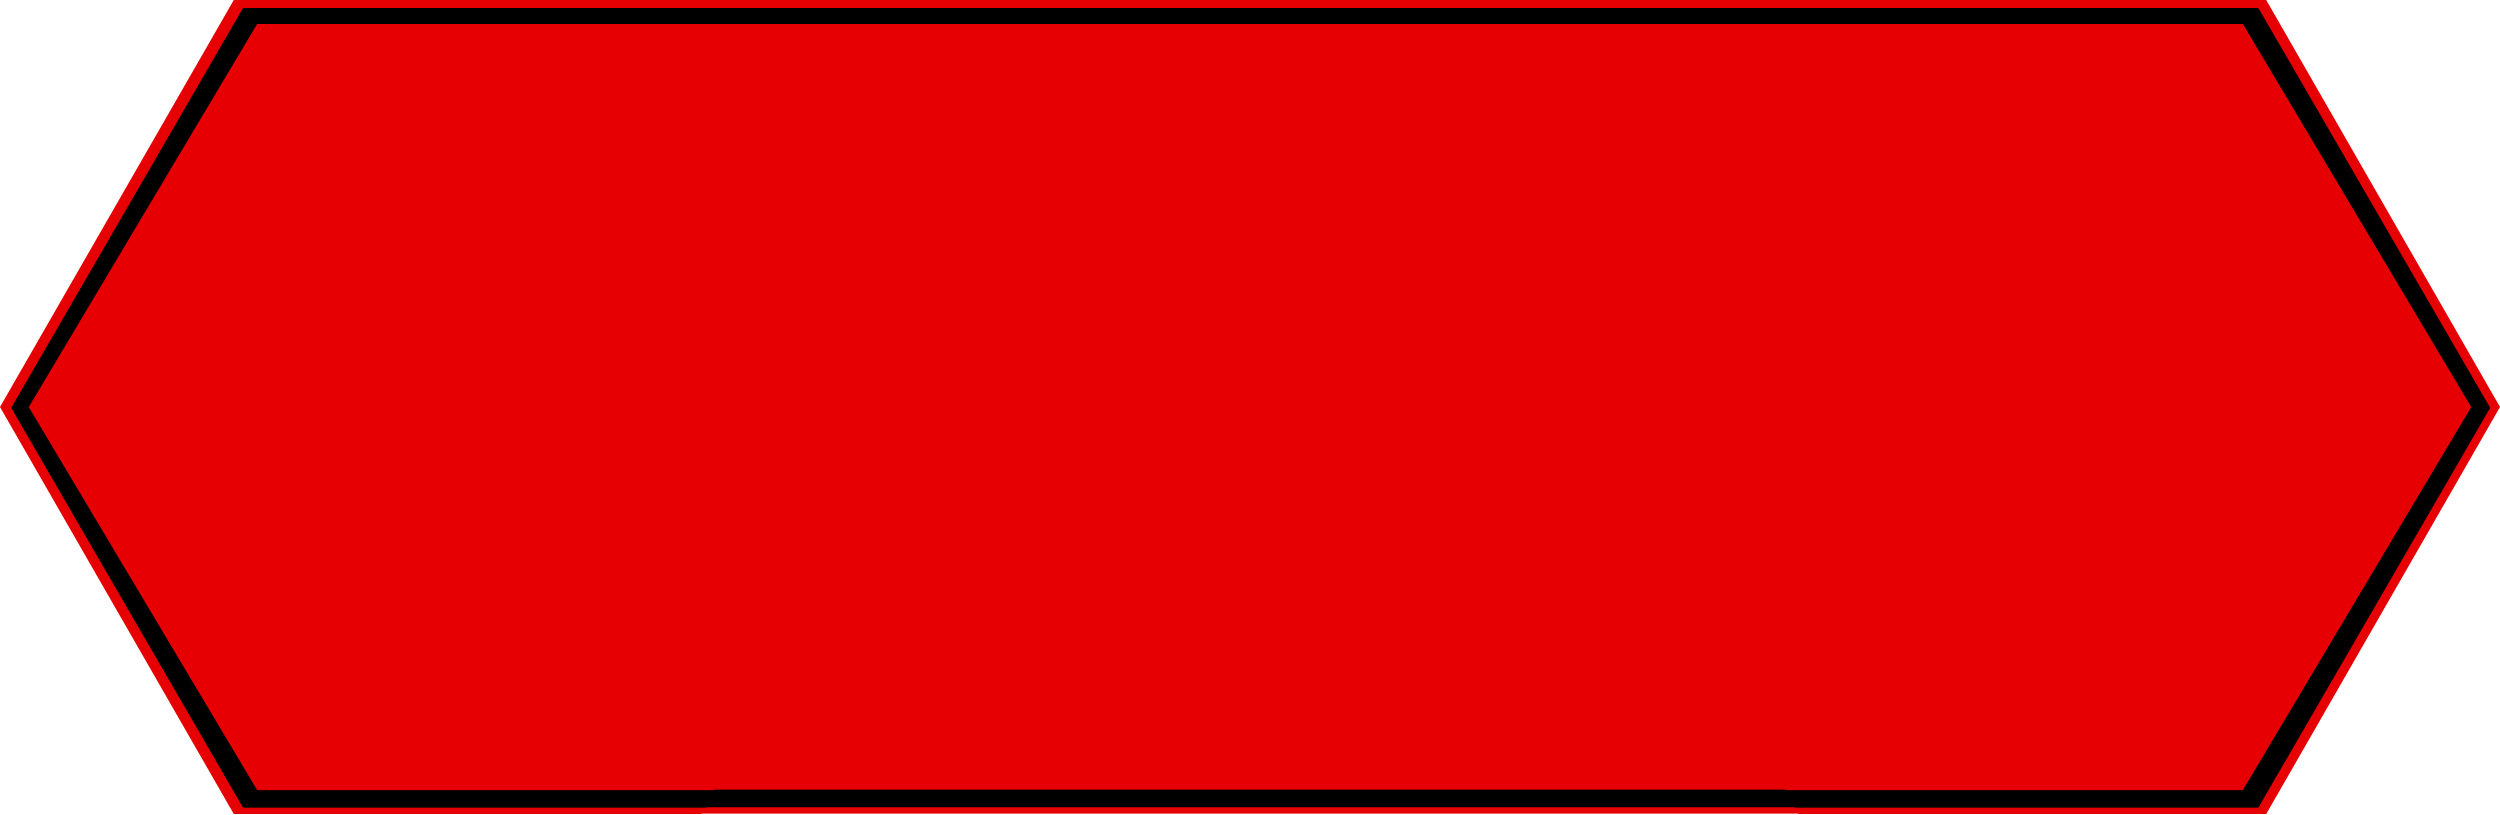 <svg width="1564" height="510" viewBox="0 0 1564 510" fill="none" xmlns="http://www.w3.org/2000/svg">
<path fill-rule="evenodd" clip-rule="evenodd" d="M307 0H1257L1417.74 6.10352e-05L1564 254.622L1417.74 509.245H1125.26L1125.12 509H438.884L438.743 509.245H146.257L0 254.622L146.257 6.10352e-05L307 0Z" fill="#E60003"/>
<path fill-rule="evenodd" clip-rule="evenodd" d="M311 5H1253V5H1412.83L1557.86 255.129L1412.83 505.258H1122.8L1122.65 505H442.205L442.056 505.258H152.028L7 255.129L152.028 5H311V5Z" fill="black"/>
<path fill-rule="evenodd" clip-rule="evenodd" d="M318 15H1246V15H1403.11L1546 254.645L1403.11 494.289H1117.36L1117.18 494H446.817L446.644 494.289H160.891L18 254.645L160.891 15H318V15Z" fill="#E60003"/>
</svg>
